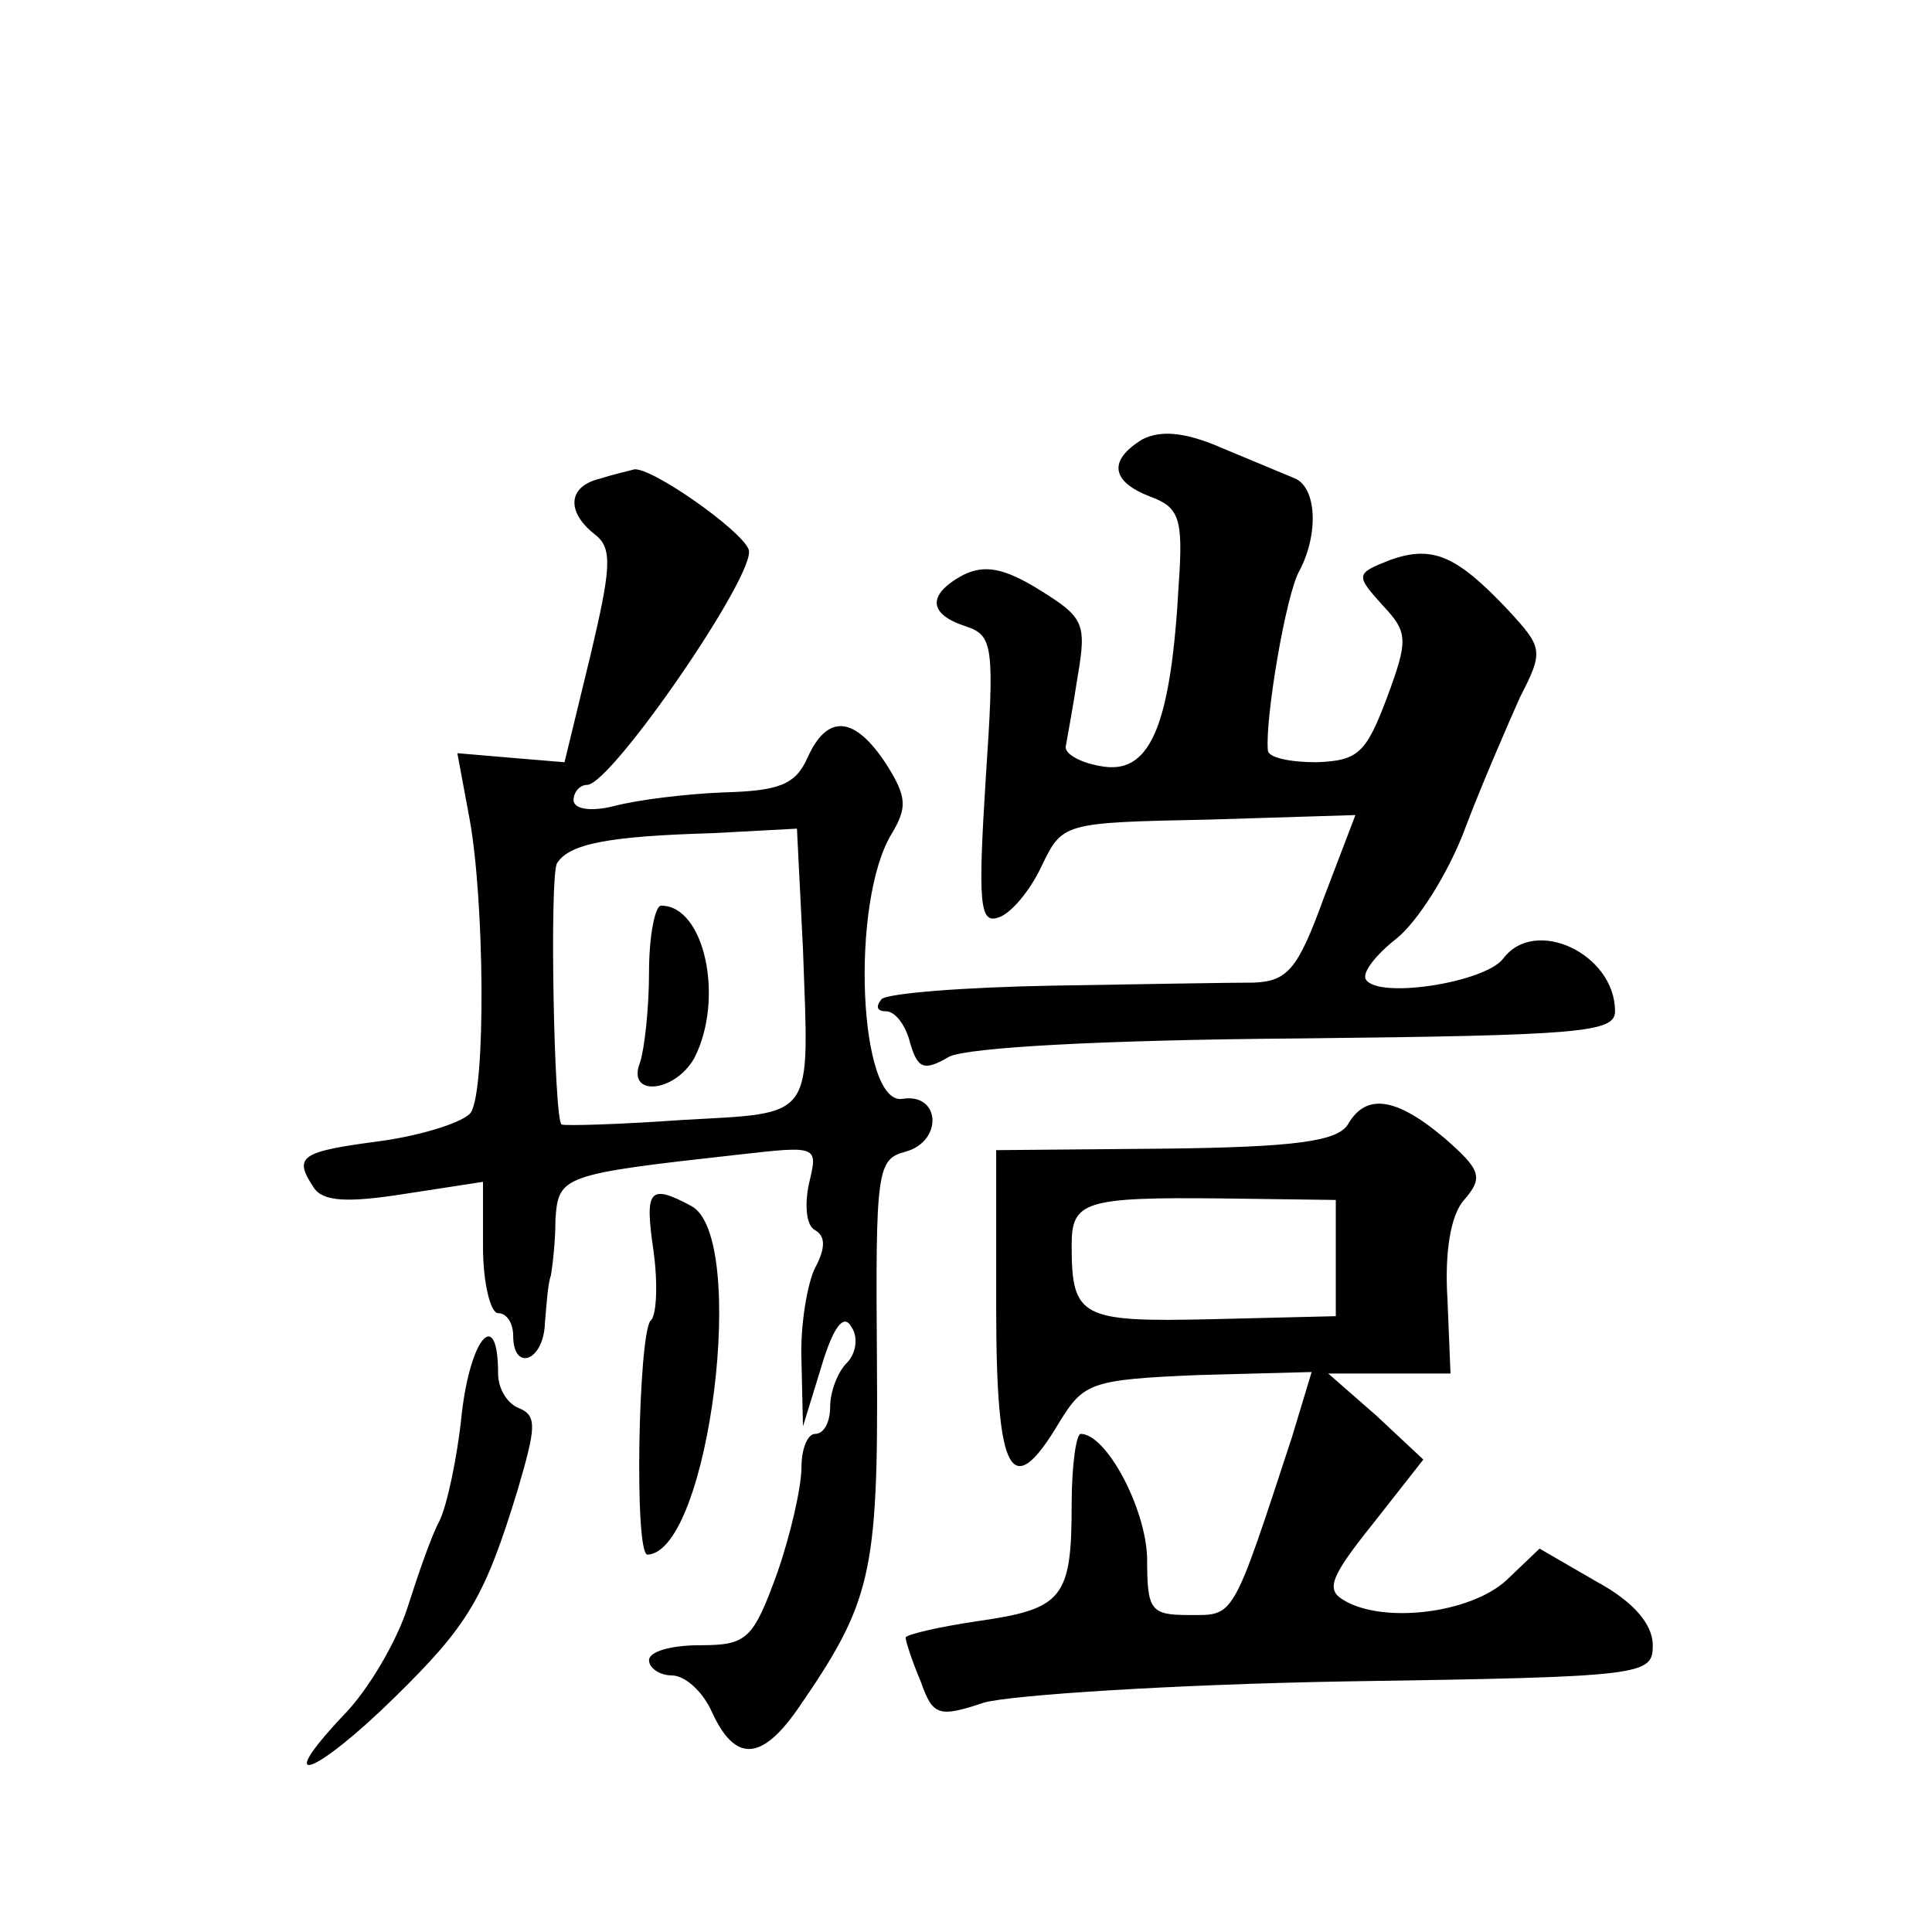 <?xml version="1.0" standalone="no"?>
<!DOCTYPE svg PUBLIC "-//W3C//DTD SVG 20010904//EN"
 "http://www.w3.org/TR/2001/REC-SVG-20010904/DTD/svg10.dtd">
<svg version="1.0" xmlns="http://www.w3.org/2000/svg"
 width="128pt" height="128pt" viewBox="0 0 128 128"
 preserveAspectRatio="xMidYMid meet">
<g transform="translate(0,128) scale(0.1,-0.1)"
fill="#0" stroke="none">
<path d="M757 989 c-23 -14 -21 -28 5 -38 19 -7 22 -14 19 -57 -5 -92 -18 -126
-49 -122 -15 2 -26 8 -26 13 1 6 5 27 8 47 6 35 4 39 -25 57 -24 15 -37 17 -51
10 -24 -13 -23 -26 2 -34 18 -6 19 -13 13 -102 -5 -80 -4 -95 8 -91 8 2 21 17 29
34 14 29 14 29 111 31 l97 3 -21 -55 c-17 -47 -24 -55 -46 -56 -14 0 -74 -1 -133
-2 -58 -1 -110 -5 -114 -9 -4 -5 -3 -8 3 -8 6 0 13 -9 16 -21 5 -17 9 -19 26 -9
13 6 100 11 231 12 188 2 210 4 210 18 0 38 -53 63 -74 35 -12 -16 -83 -27 -91
-14 -3 4 6 16 20 27 14 11 35 44 46 74 11 29 28 68 36 86 16 31 15 33 -8 58 -34
36 -50 43 -78 33 -23 -9 -23 -10 -5 -30 17 -18 17 -23 3 -61 -14 -37 -19 -42 -47
-43 -17 0 -32 3 -32 8 -2 20 12 104 21 119 13 25 11 55 -3 61 -7 3 -29 12 -48 20
-25 11 -41 12 -53 6z M398 963 c-22 -5 -23 -22 -4 -37 12 -9 11 -22 -3 -81 l-17
-70 -36 3 -35 3 8 -43 c10 -54 11 -179 1 -195 -4 -6 -31 -15 -60 -19 -53 -7 -58
-10 -44 -31 6 -9 22 -10 60 -4 l52 8 0 -43 c0 -24 5 -44 10 -44 6 0 10 -7 10 -15
0 -24 20 -17 21 8 1 12 2 27 4 32 1 6 3 22 3 37 2 29 4 30 121 43 53 6 53 6 47
-19 -3 -14 -2 -28 4 -31 7 -4 7 -12 0 -25 -5 -10 -10 -38 -9 -62 l1 -43 12 39 c8
27 15 36 20 27 5 -7 3 -18 -3 -24 -6 -6 -11 -19 -11 -29 0 -10 -4 -18 -10 -18 -5
0 -9 -10 -9 -22 0 -13 -7 -44 -16 -70 -16 -44 -20 -48 -51 -48 -19 0 -34 -4 -34
-10 0 -5 7 -10 15 -10 9 0 21 -11 27 -25 15 -32 32 -32 56 2 49 71 54 89 53 230
-1 128 0 135 19 140 25 7 23 39 -2 35 -29 -5 -35 131 -7 176 10 17 10 24 -4 46
-21 32 -39 33 -52 4 -8 -18 -19 -22 -56 -23 -25 -1 -57 -5 -72 -9 -16 -4 -27 -2
-27 4 0 5 4 10 9 10 16 0 113 141 107 156 -5 13 -65 55 -76 53 -3 -1 -13 -3 -22
-6z m134 -312 c4 -114 9 -108 -80 -113 -42 -3 -78 -4 -80 -3 -5 4 -8 164 -3 173
8 13 34 18 103 20 l56 3 4 -80z M430 636 c0 -24 -3 -51 -6 -60 -9 -23 23 -20 36
3 20 39 7 101 -22 101 -4 0 -8 -20 -8 -44z M893 535 c-7 -11 -34 -15 -121 -16 l-112
-1 0 -104 c0 -112 10 -130 42 -76 16 26 21 28 92 31 l75 2 -13 -43 c-40 -122 -38
-118 -68 -118 -26 0 -28 3 -28 38 -1 33 -27 82 -44 82 -3 0 -6 -21 -6 -47 0 -62
-6 -69 -62 -77 -27 -4 -48 -9 -48 -11 0 -2 4 -15 10 -29 8 -23 12 -24 42 -14 18
5 125 12 238 14 200 3 205 4 205 24 0 14 -13 29 -37 42 l-38 22 -22 -21 c-24 -22
-82 -29 -108 -13 -12 7 -8 16 20 51 l33 42 -31 29 -32 28 41 0 40 0 -2 49 c-2 31
2 56 11 66 13 15 11 20 -13 41 -32 27 -52 30 -64 9z m-8 -88 l0 -39 -82 -2 c-87
-2 -93 1 -93 49 0 29 8 32 100 31 l75 -1 0 -38z M433 451 c3 -22 2 -43 -2 -46 -8
-9 -11 -155 -2 -155 41 2 67 211 29 231 -28 15 -31 11 -25 -30z M306 344 c-3 -30
-10 -62 -15 -72 -5 -9 -14 -35 -21 -57 -7 -22 -26 -55 -43 -72 -47 -50 -18 -39
34 12 49 48 60 66 82 138 12 41 13 49 1 54 -8 3 -14 13 -14 23 0 44 -18 25 -24
-26z"/>
</g>
</svg>
